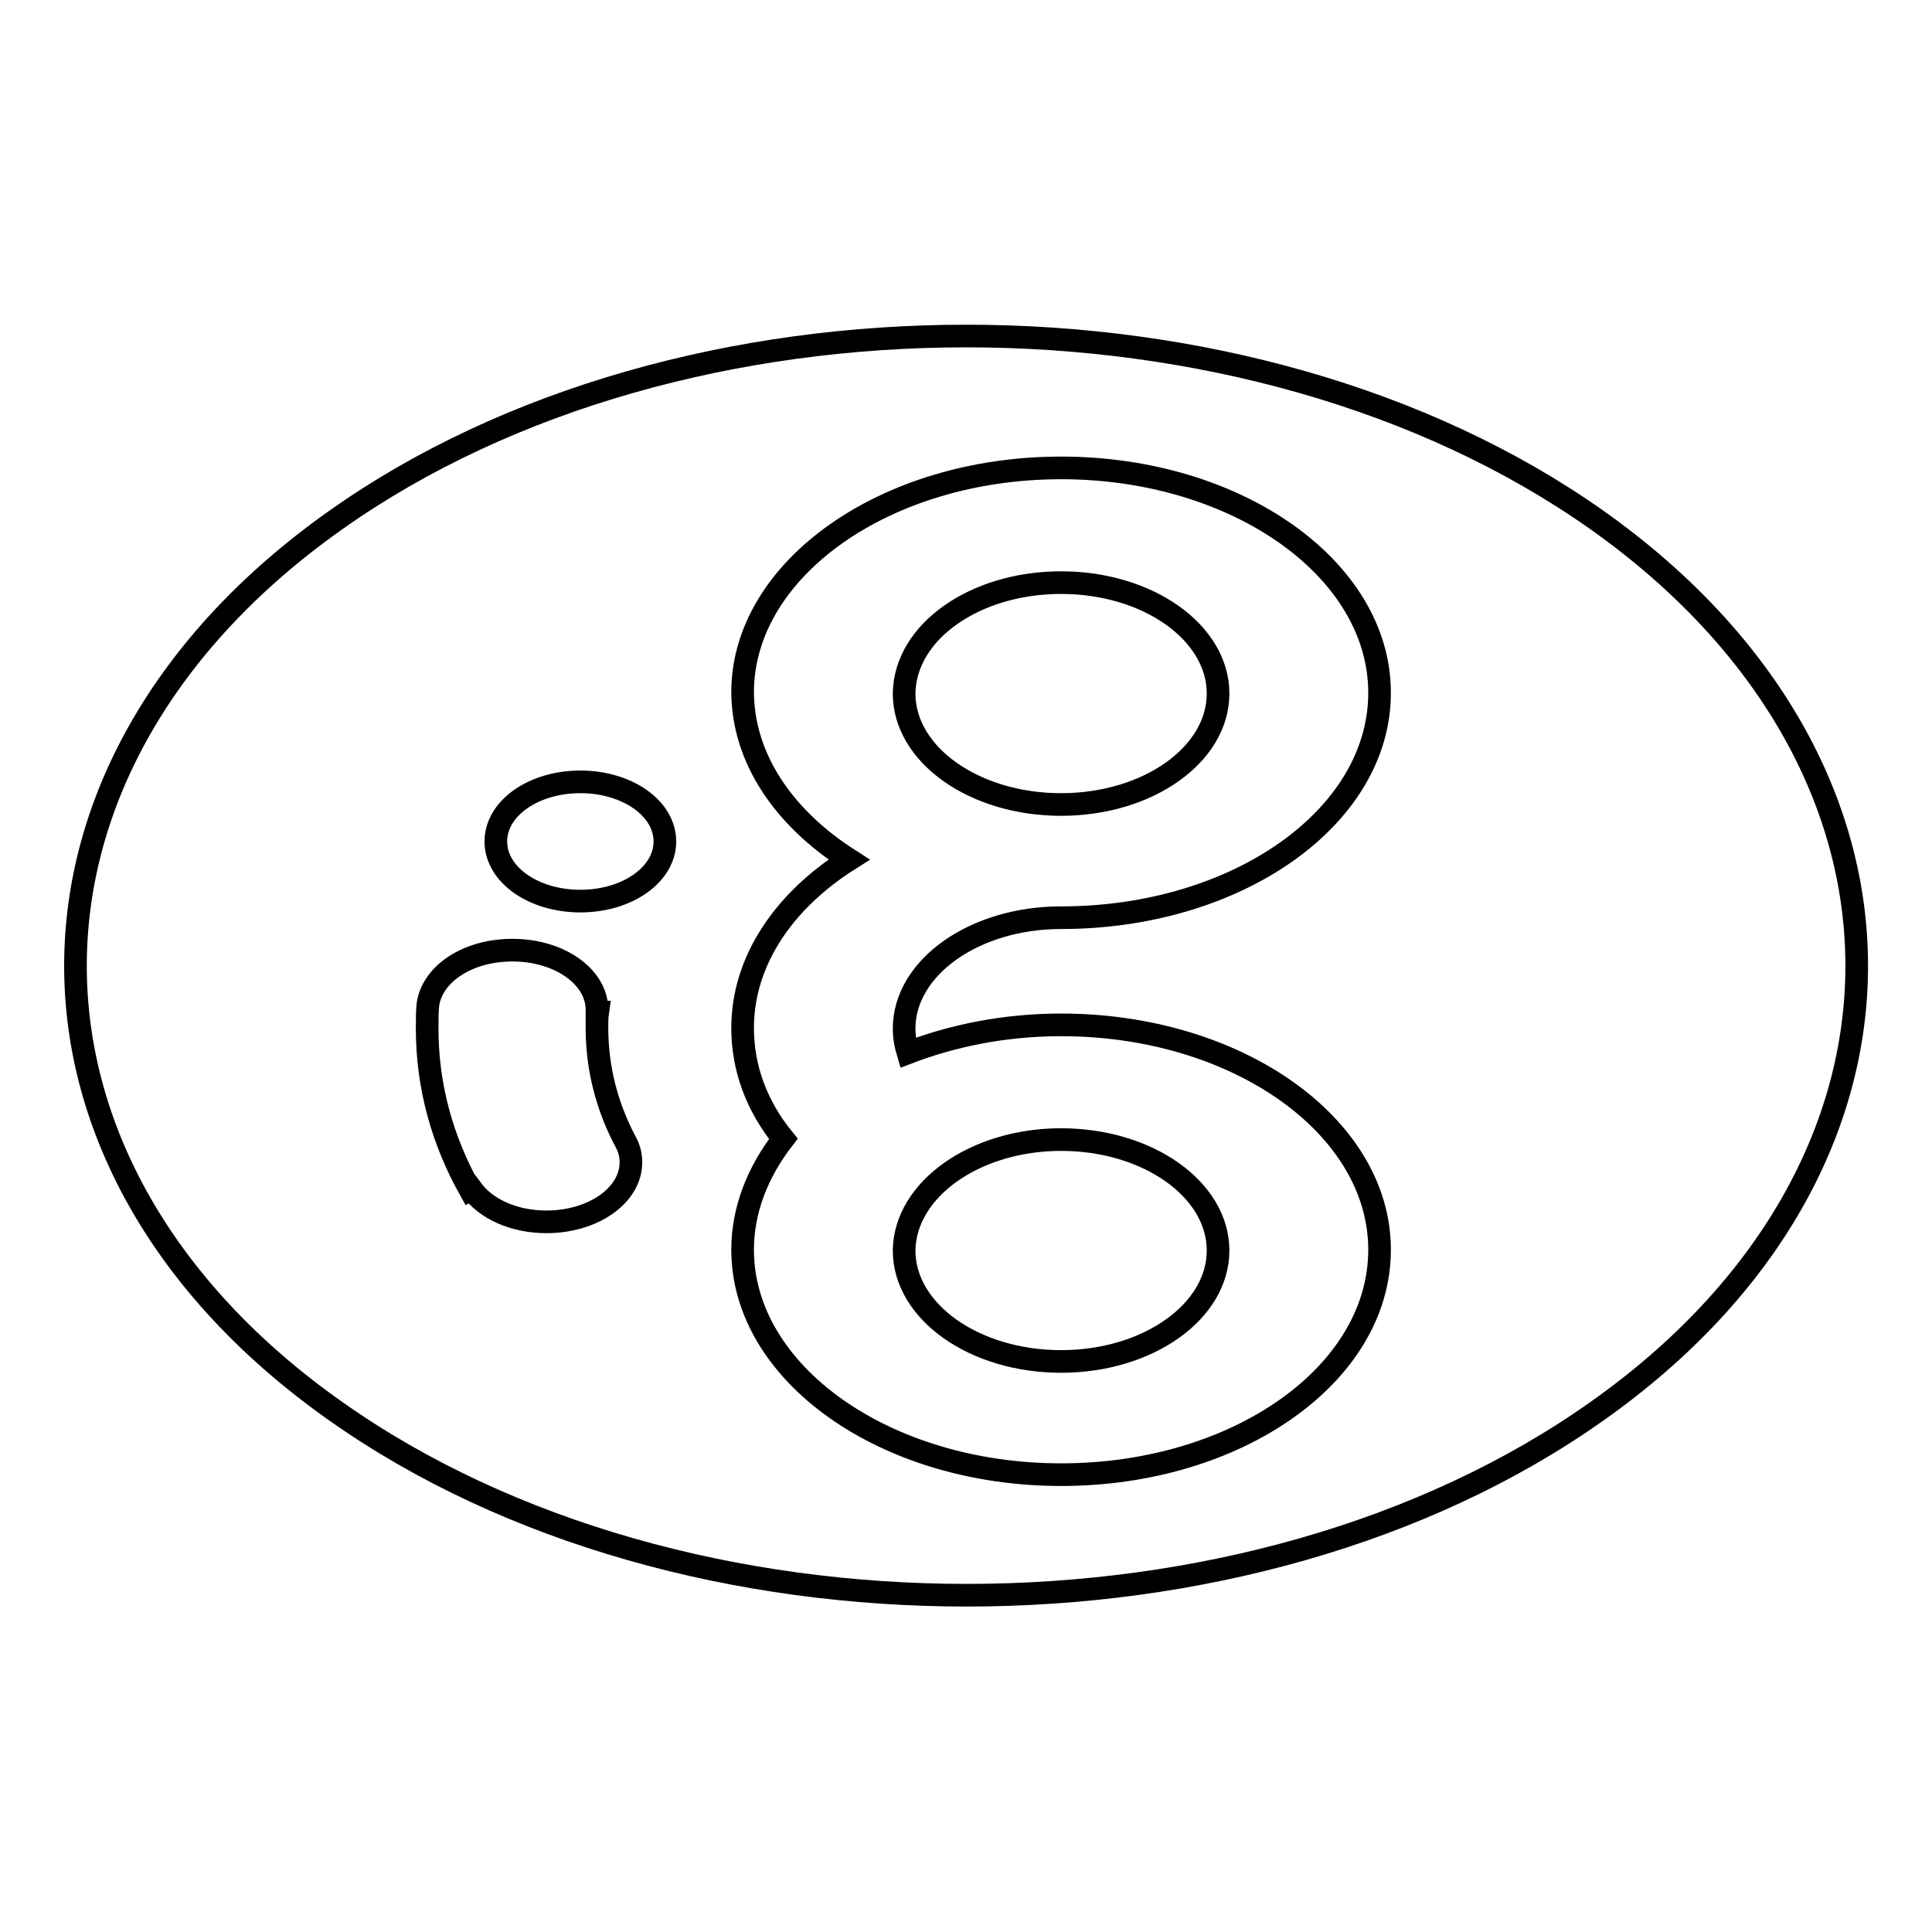 <?xml version="1.0" encoding="utf-8"?>
<!-- Svg Vector Icons : http://www.onlinewebfonts.com/icon -->
<!DOCTYPE svg PUBLIC "-//W3C//DTD SVG 1.1//EN" "http://www.w3.org/Graphics/SVG/1.1/DTD/svg11.dtd">
<svg version="1.1" xmlns="http://www.w3.org/2000/svg" xmlns:xlink="http://www.w3.org/1999/xlink" x="0px" y="0px" viewBox="0 0 256 256" enable-background="new 0 0 256 256" xml:space="preserve">
<g><g><path stroke-width="3" fill-opacity="0" stroke="#000000"  d="M44.5,68.9L44.5,68.9c45.9-32.5,121.1-32.5,167.1,0l0,0c45.9,32.5,45.9,85.7,0,118.1l0,0c-45.9,32.5-121.1,32.5-167.1,0l0,0C-1.5,154.6-1.5,101.4,44.5,68.9z M140.6,62c23.3,0,42.2,13.4,42.2,29.8c0,16.5-18.9,29.8-42.2,29.8c-11.5,0-20.8,6.6-20.8,14.7c0,1.1,0.2,2.2,0.5,3.2c6-2.3,12.9-3.7,20.3-3.7c23.3,0,42.2,13.4,42.2,29.8c0,16.5-18.9,29.8-42.2,29.8c-23.3,0-42.2-13.4-42.2-29.8c0-5.3,2-10.3,5.4-14.7c-3.5-4.3-5.4-9.3-5.4-14.7c0-8.8,5.4-16.8,14.1-22.3c-8.6-5.5-14.1-13.4-14.1-22.3C98.5,75.4,117.3,62,140.6,62z M140.6,151c11.5,0,20.8,6.6,20.8,14.7c0,8.1-9.3,14.7-20.8,14.7c-11.5,0-20.8-6.6-20.8-14.7C119.9,157.6,129.2,151,140.6,151z M140.6,77.2c11.5,0,20.8,6.6,20.8,14.7c0,8.1-9.3,14.7-20.8,14.7c-11.5,0-20.8-6.6-20.8-14.7C119.9,83.7,129.2,77.2,140.6,77.2z M56.7,133.1c-0.1,1.1-0.1,2.1-0.1,3.2c0,7.6,2,14.8,5.7,21.4l0.2-0.1c1.9,2.6,5.6,4.3,9.9,4.3c6.2,0,11.2-3.5,11.2-7.9c0-0.9-0.2-1.8-0.7-2.7h0c-2.5-4.7-3.8-9.8-3.8-15.1c0-0.7,0-1.4,0.1-2.1l-0.1,0c0-0.1,0-0.2,0-0.3c0-4.4-5-7.9-11.2-7.9C62,125.9,57.3,129,56.7,133.1L56.7,133.1z M76.9,103.6c6.2,0,11.2,3.5,11.2,7.9s-5,7.9-11.2,7.9s-11.2-3.5-11.2-7.9S70.7,103.6,76.9,103.6z"/></g></g>
</svg>